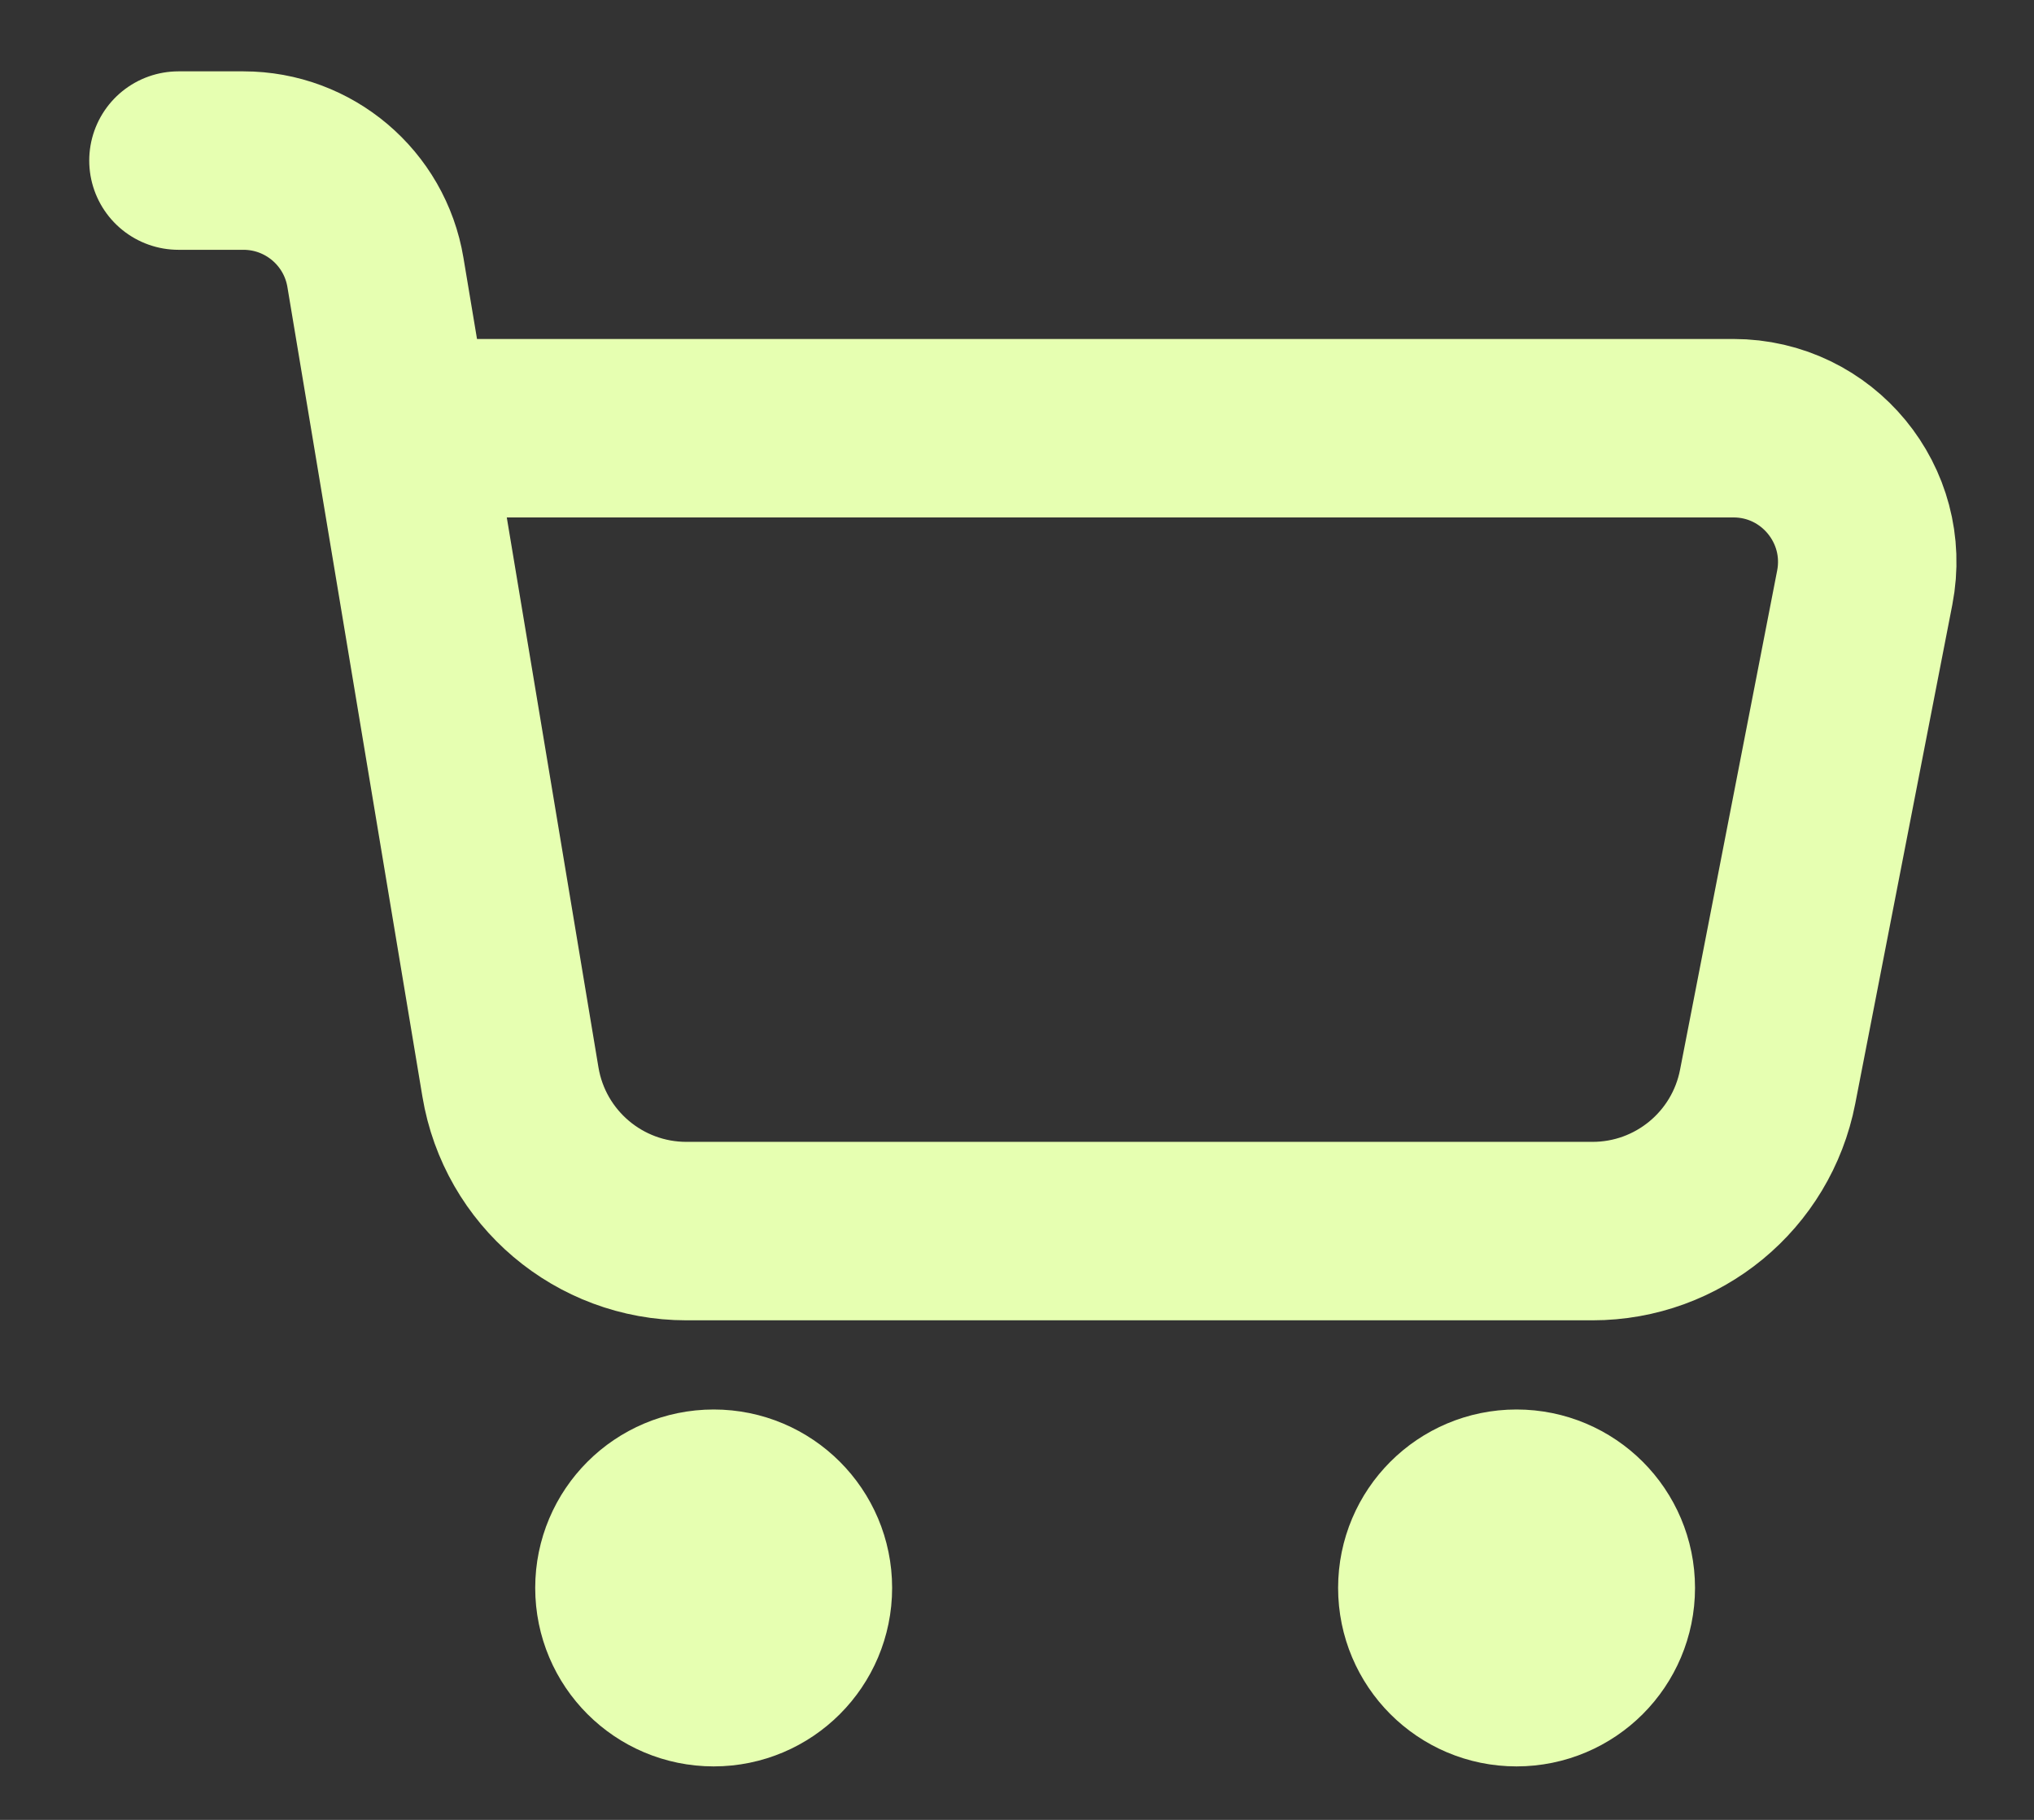 <svg width="19" height="17" viewBox="0 0 19 17" fill="none" xmlns="http://www.w3.org/2000/svg">
<rect x="0" y="0" width="19" height="17" fill="#333333" stroke="none"/>
<path d="M1.667 1.5H2.274C2.885 1.5 3.407 1.942 3.507 2.545L3.75 4M3.75 4L4.768 10.107C4.902 10.911 5.597 11.5 6.412 11.5H14.876C15.674 11.5 16.36 10.935 16.512 10.151L17.419 5.489C17.569 4.717 16.978 4 16.192 4H3.75ZM7.5 14.833C7.5 15.294 7.127 15.667 6.667 15.667C6.206 15.667 5.833 15.294 5.833 14.833C5.833 14.373 6.206 14 6.667 14C7.127 14 7.5 14.373 7.5 14.833ZM15 14.833C15 15.294 14.627 15.667 14.166 15.667C13.706 15.667 13.333 15.294 13.333 14.833C13.333 14.373 13.706 14 14.166 14C14.627 14 15 14.373 15 14.833Z" stroke="#E6FFB1" stroke-width="1.667" stroke-linecap="round" stroke-linejoin="round"/>
</svg>
